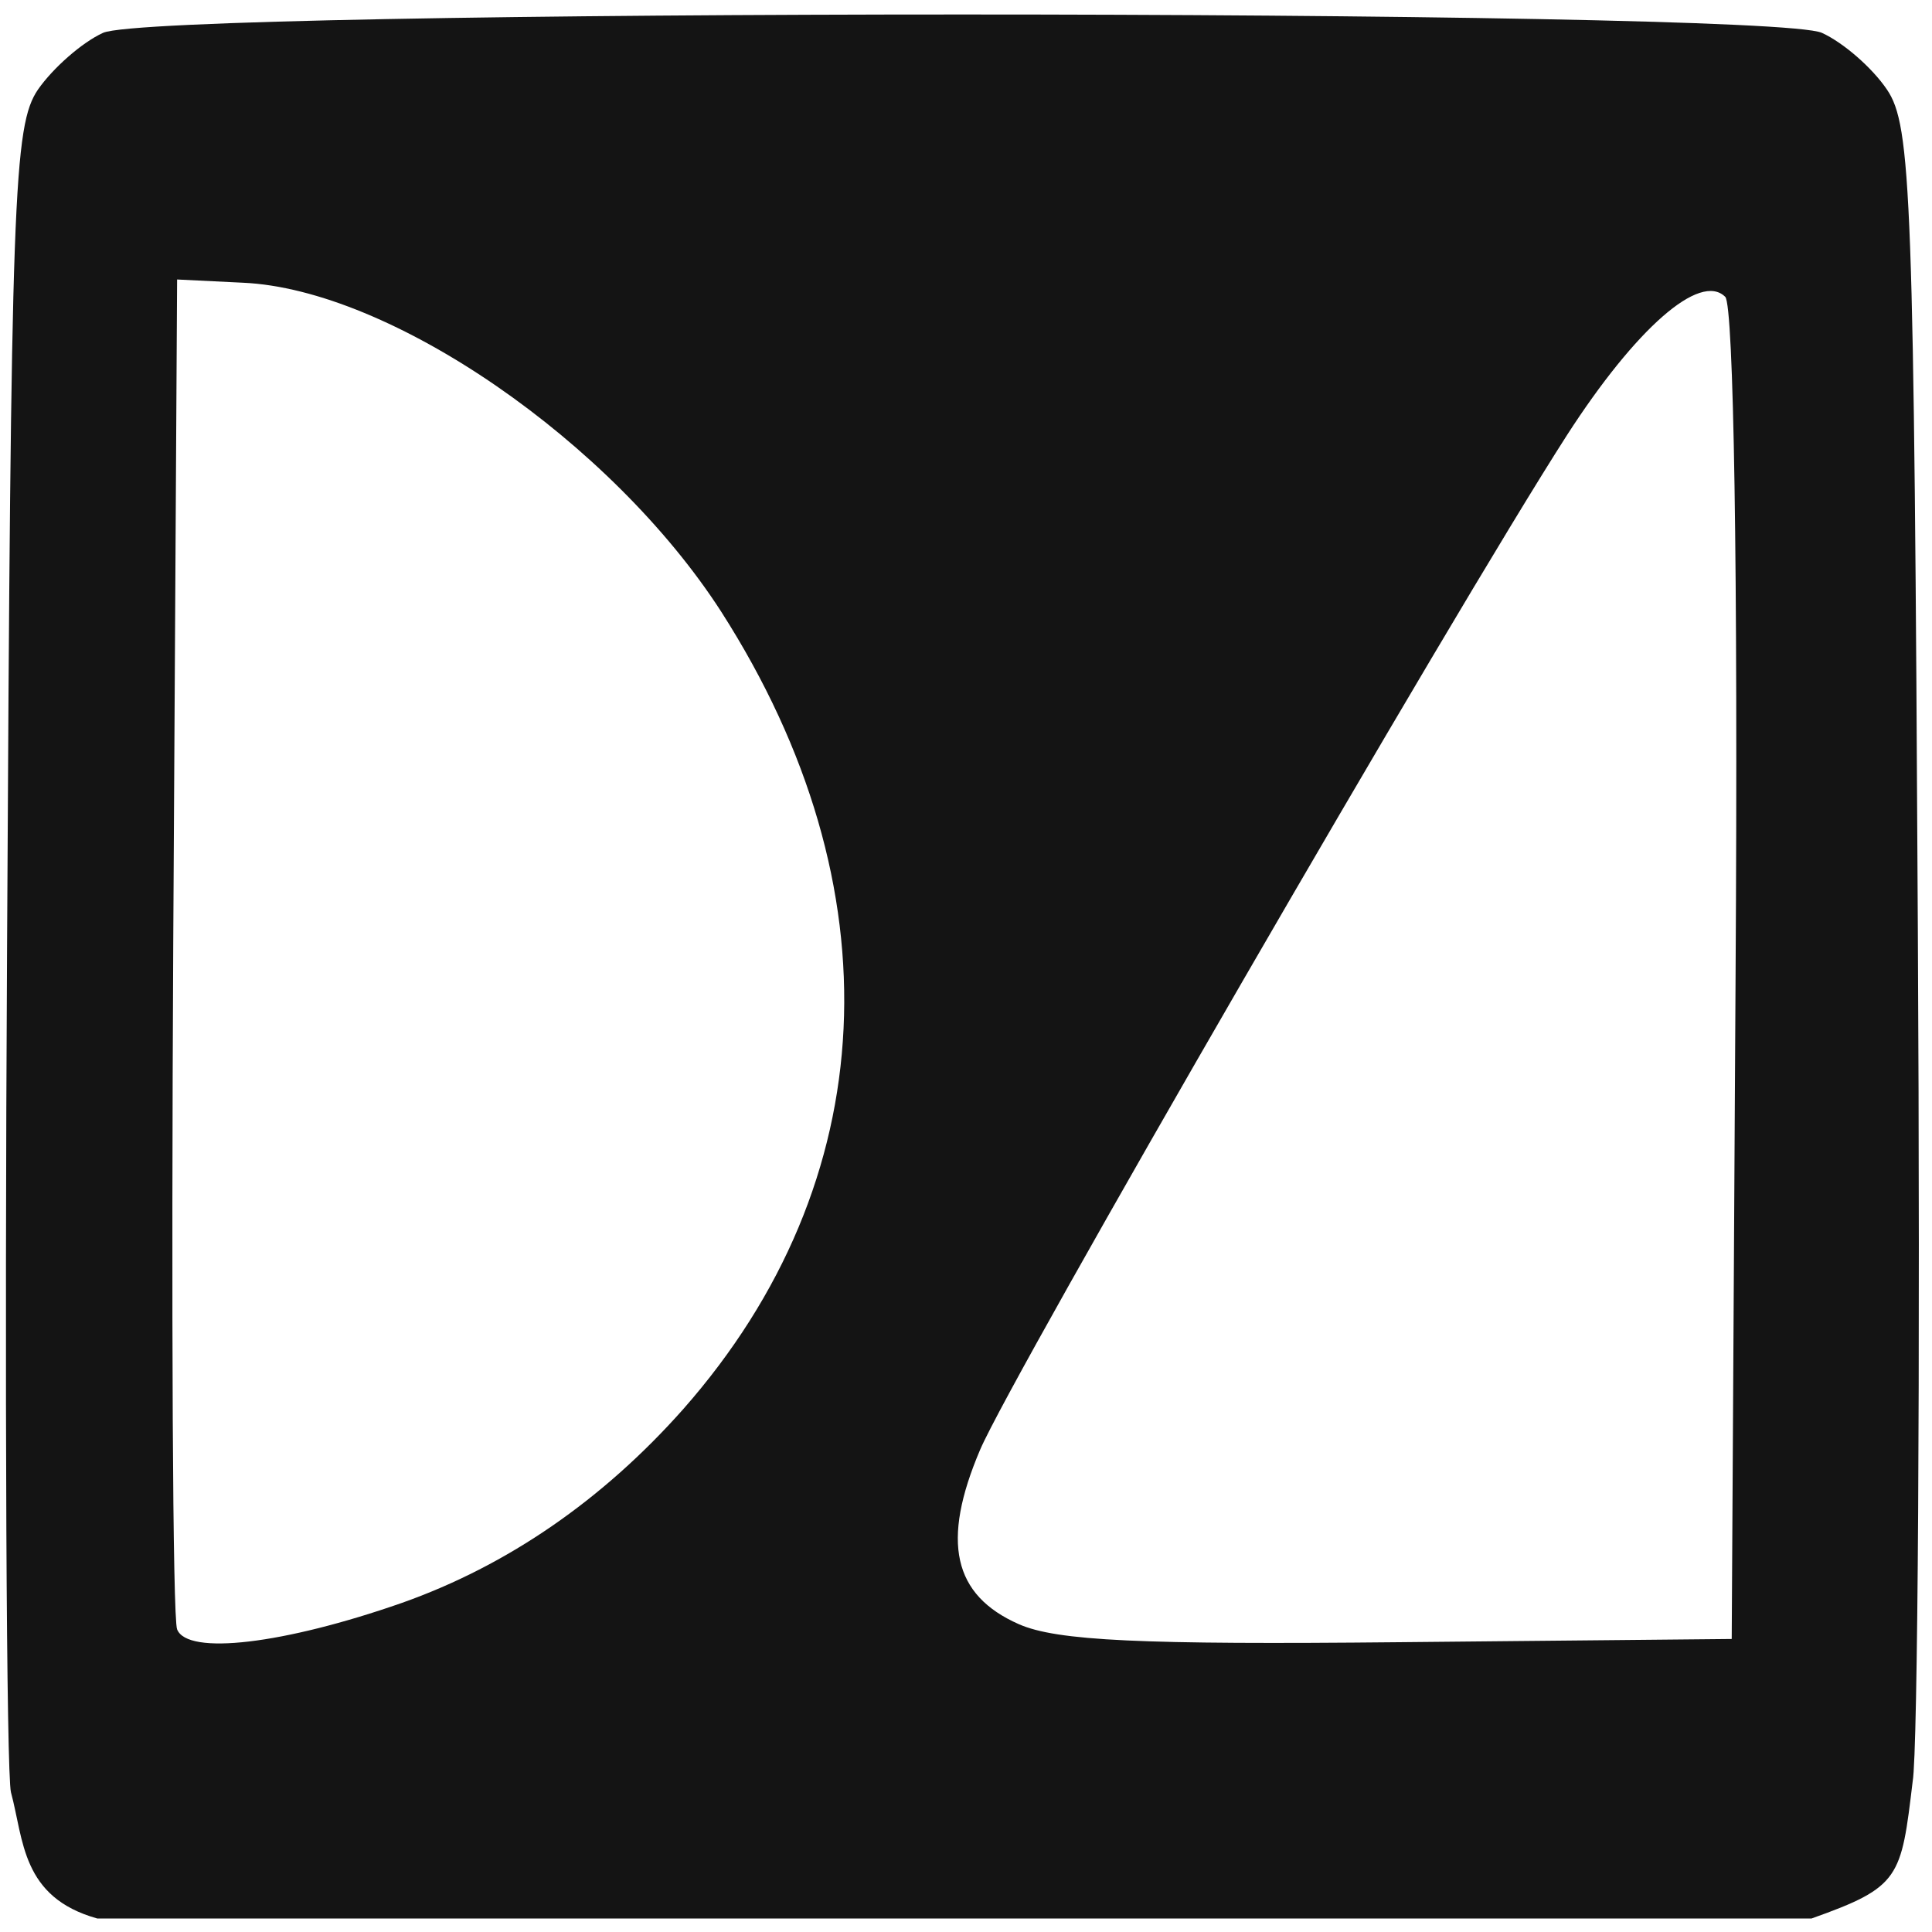 <?xml version="1.0" encoding="utf-8"?>
<!-- Generator: Adobe Illustrator 25.4.1, SVG Export Plug-In . SVG Version: 6.00 Build 0)  -->
<svg version="1.1"
	 id="svg2" inkscape:version="0.48.2 r9819" sodipodi:docname="Sofalich-Logo-Quadrat.svg" xmlns:cc="http://creativecommons.org/ns#" xmlns:dc="http://purl.org/dc/elements/1.1/" xmlns:inkscape="http://www.inkscape.org/namespaces/inkscape" xmlns:rdf="http://www.w3.org/1999/02/22-rdf-syntax-ns#" xmlns:sodipodi="http://sodipodi.sourceforge.net/DTD/sodipodi-0.dtd" xmlns:svg="http://www.w3.org/2000/svg"
	 xmlns="http://www.w3.org/2000/svg" xmlns:xlink="http://www.w3.org/1999/xlink" x="0px" y="0px" viewBox="0 0 300 300"
	 style="enable-background:new 0 0 300 300;" xml:space="preserve">
<style type="text/css">
	.st0{fill:#141414;}
</style>
<sodipodi:namedview  bordercolor="#666666" borderopacity="1.0" id="base" inkscape:current-layer="layer1" inkscape:cx="239.911" inkscape:cy="1099.8335" inkscape:document-units="px" inkscape:pageopacity="0.0" inkscape:pageshadow="2" inkscape:window-height="756" inkscape:window-maximized="0" inkscape:window-width="1276" inkscape:window-x="4" inkscape:window-y="0" inkscape:zoom="1.4" pagecolor="#ffffff" showgrid="false">
	</sodipodi:namedview>
<g id="layer1" inkscape:groupmode="layer" inkscape:label="Ebene 1">
	
		<path id="path2996" inkscape:connector-curvature="0" inkscape:export-filename="/users/Micha/Documents/Sofalich/Logo.png" inkscape:export-xdpi="90" inkscape:export-ydpi="90" sodipodi:nodetypes="csssssscccccsssscsssscsssscs" class="st0" d="
		M1.7,278.3c-0.7-2.8-1-62.1-0.6-131.7C1.7,30.1,2.1,19.5,5.9,13.9c2.3-3.3,6.8-7.3,10.1-8.8c8.4-3.8,258.5-3.8,266.9,0
		c3.3,1.5,7.8,5.4,10.1,8.8c3.8,5.6,4.2,16.2,4.8,130.4c0.4,68.4,0,127.9-0.8,132.3c-1.8,15-1.9,16.4-15.7,21.3H148.2H15.1
		C3.3,294.6,3.7,285.7,1.7,278.3z M62.4,248.9c16.4-5.8,31.2-16,43.7-30.1c31.1-35.3,33.3-81,5.9-123.8C95,68.6,60.6,44.9,37.7,43.9
		l-10.2-0.5l-0.6,103.2c-0.3,56.7-0.1,104.6,0.6,106.4C29.1,257.1,44.1,255.3,62.4,248.9L62.4,248.9z M269.5,151.4
		c0.4-63.5-0.3-103.9-1.6-105.3C264,42.2,254,51,243.3,67.6c-17.8,27.7-86.2,146-91.1,157.5c-6.1,14.3-4.2,22.6,6,27.1
		c5.9,2.6,19,3.2,59.1,2.8l51.6-0.5L269.5,151.4z"/>
</g>
</svg>
